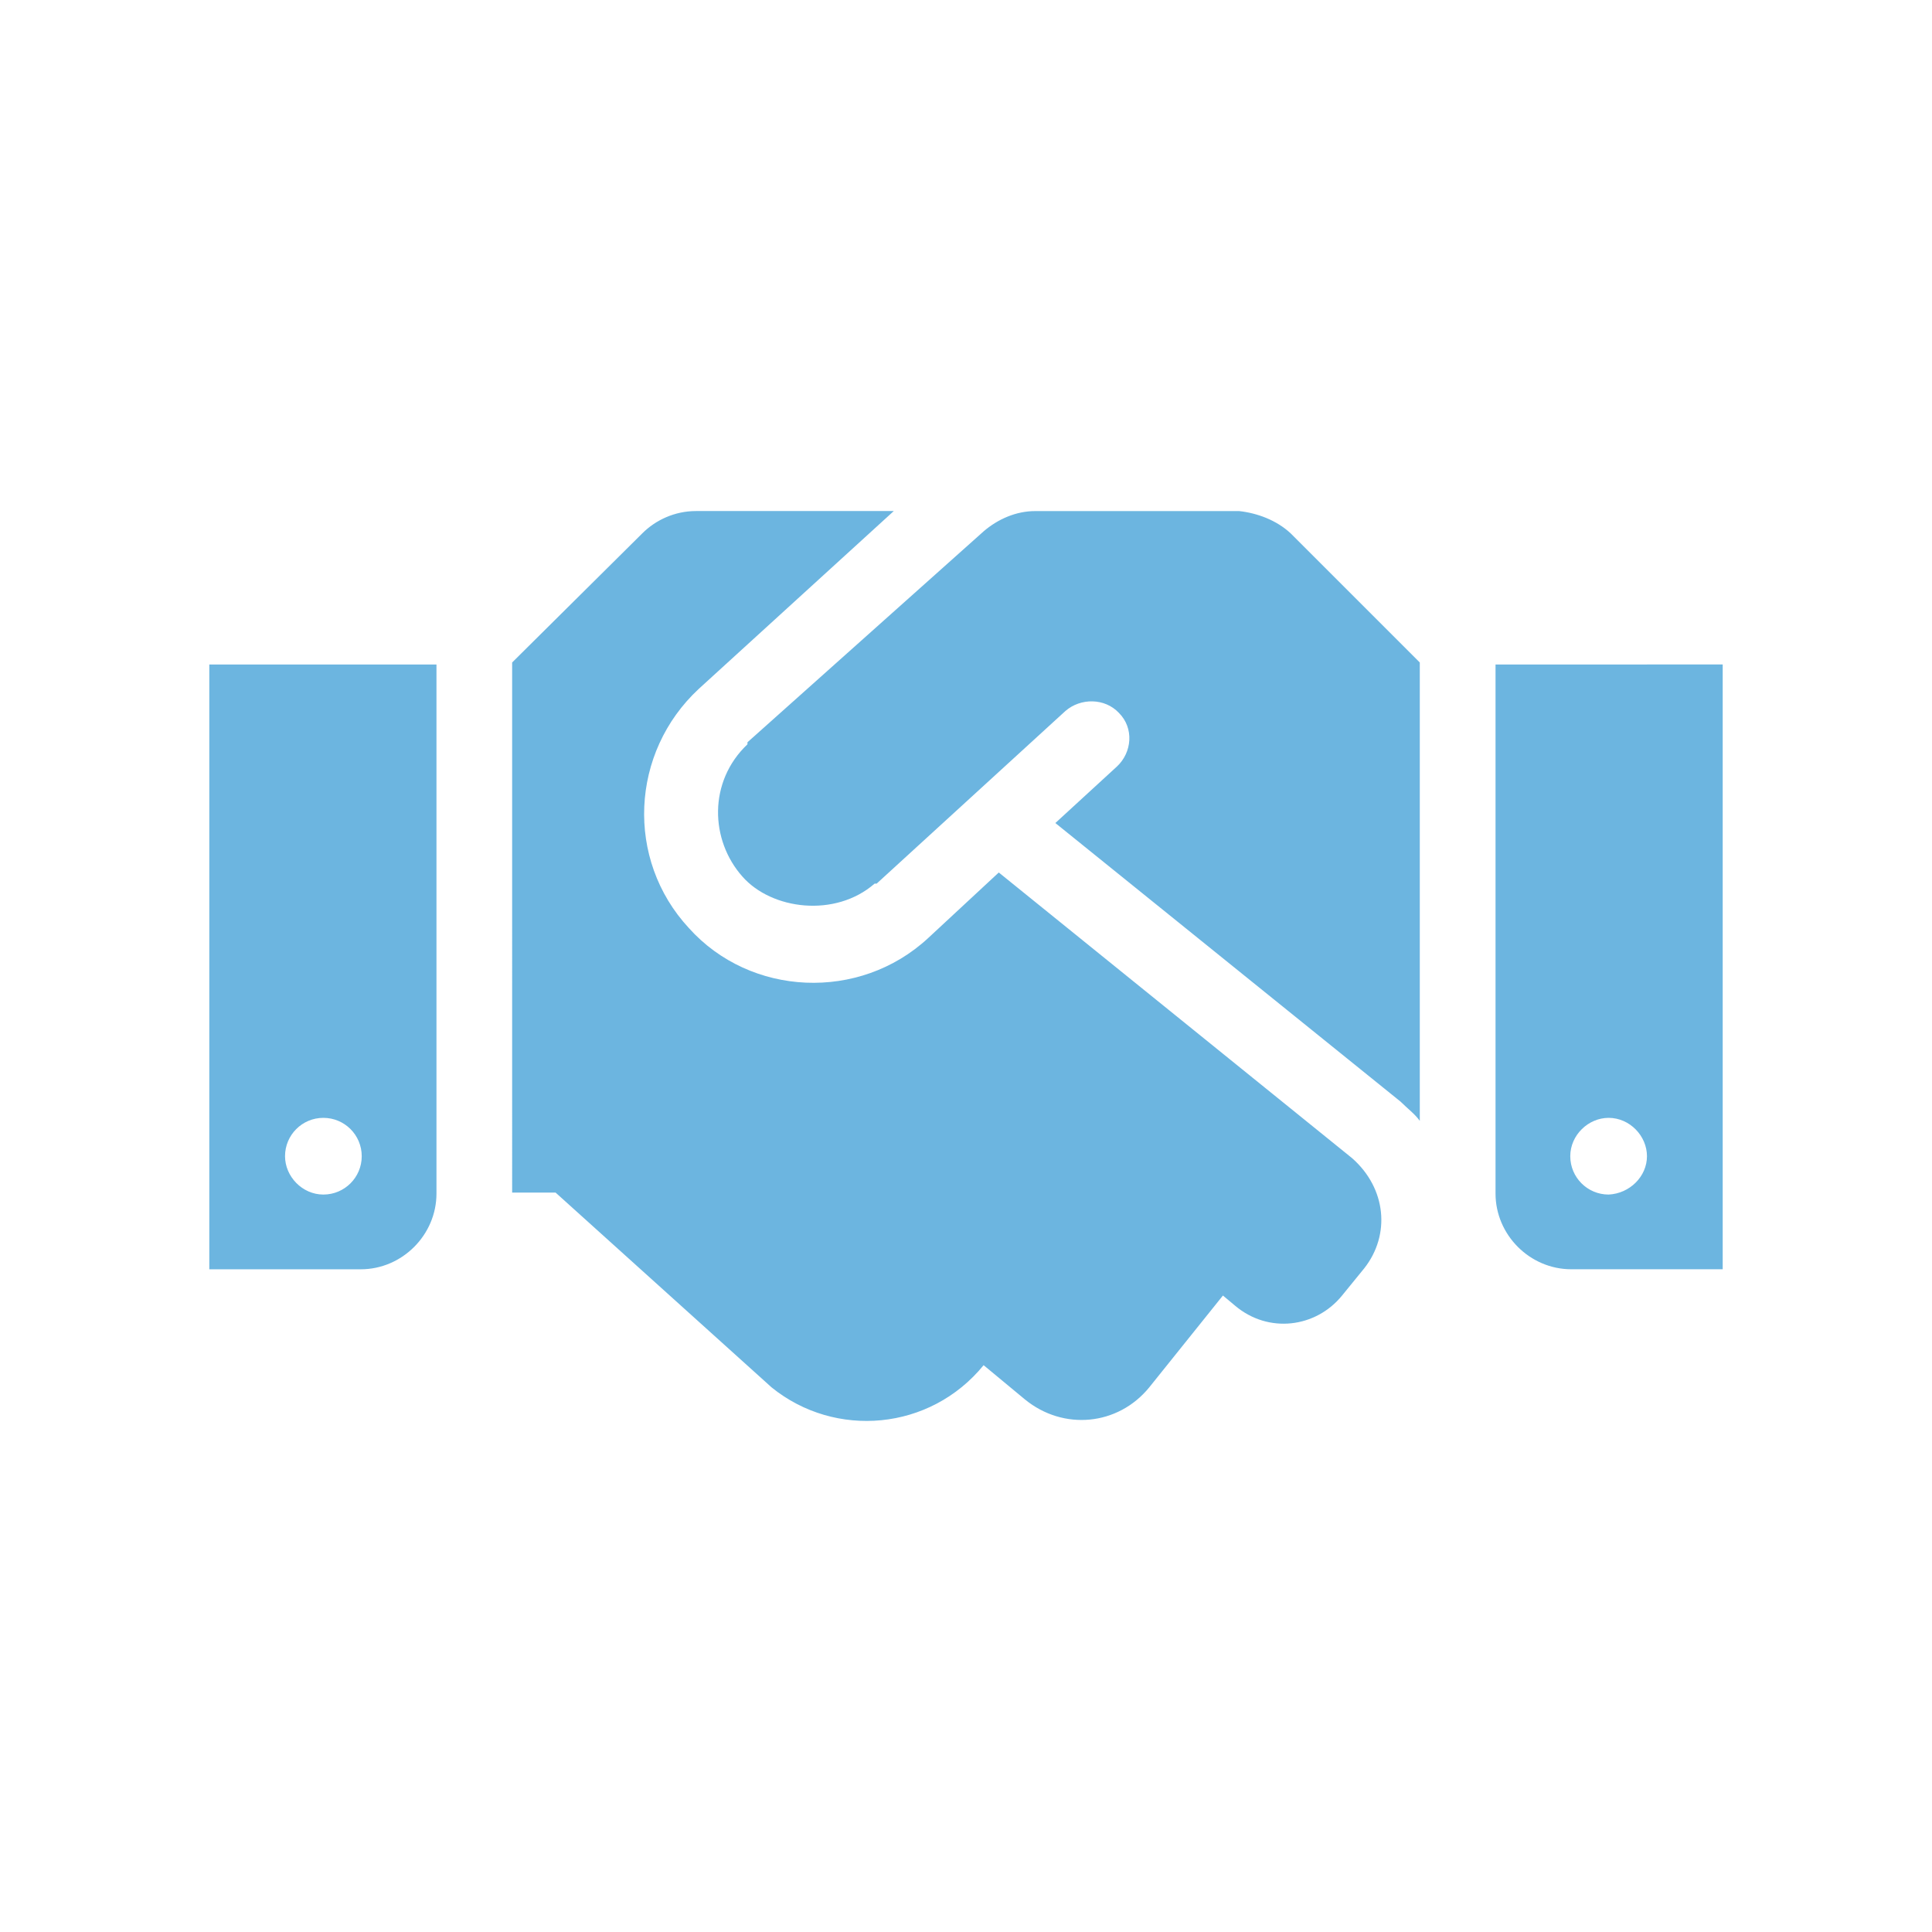 <?xml version="1.0" encoding="iso-8859-1"?>
<!-- Generator: Adobe Illustrator 26.3.1, SVG Export Plug-In . SVG Version: 6.00 Build 0)  -->
<svg version="1.1" id="Ebene_1" xmlns="http://www.w3.org/2000/svg" xmlns:xlink="http://www.w3.org/1999/xlink" x="0px" y="0px"
	 width="60px" height="60px" viewBox="0 0 60 60" enable-background="new 0 0 60 60" xml:space="preserve">
<g id="Ebene_2_00000062892246438485747090000011272326583914813832_">
	<path fill="#6CB5E0" d="M6.5,20.637h7.055v16.43c0,1.286-1.066,2.352-2.352,2.352H6.5V20.637z M8.852,35.907
		c0,0.627,0.533,1.191,1.191,1.191c0.658,0,1.191-0.533,1.191-1.191s-0.533-1.191-1.191-1.191
		C9.385,34.715,8.852,35.248,8.852,35.907z M42.369,39.387l-0.69,0.847c-0.815,1.003-2.289,1.191-3.324,0.314l-0.376-0.314
		l-2.289,2.853c-0.972,1.191-2.665,1.348-3.857,0.376l-1.286-1.066l0,0c-1.662,2.038-4.609,2.289-6.584,0.69l-6.71-6.051h-1.348
		V20.574l4.045-4.013c0.408-0.408,1.003-0.69,1.662-0.69h6.145l-6.051,5.518c-2.132,1.975-2.289,5.299-0.314,7.431
		c1.913,2.132,5.299,2.289,7.431,0.314l2.195-2.038l10.974,8.873C43.059,36.91,43.184,38.352,42.369,39.387z M40.08,16.561
		l4.013,4.013v14.235c-0.157-0.219-0.376-0.376-0.596-0.596L32.775,25.56l1.913-1.756c0.47-0.439,0.533-1.191,0.063-1.662
		c-0.439-0.47-1.191-0.47-1.662-0.063l-5.863,5.362c0,0,0,0-0.063,0c-1.223,1.066-3.198,0.815-4.107-0.219
		c-1.003-1.129-1.066-2.947,0.157-4.107c0,0,0,0,0-0.063l7.337-6.553c0.439-0.376,1.003-0.627,1.599-0.627h6.334
		C39.046,15.934,39.641,16.154,40.08,16.561z M53.5,20.637v18.781h-4.703c-1.286,0-2.352-1.066-2.352-2.352v-16.43H53.5z
		 M51.148,35.907c0-0.627-0.533-1.191-1.191-1.191c-0.627,0-1.191,0.533-1.191,1.191s0.533,1.191,1.191,1.191
		C50.615,37.067,51.148,36.534,51.148,35.907z"/>
</g>
</svg>
